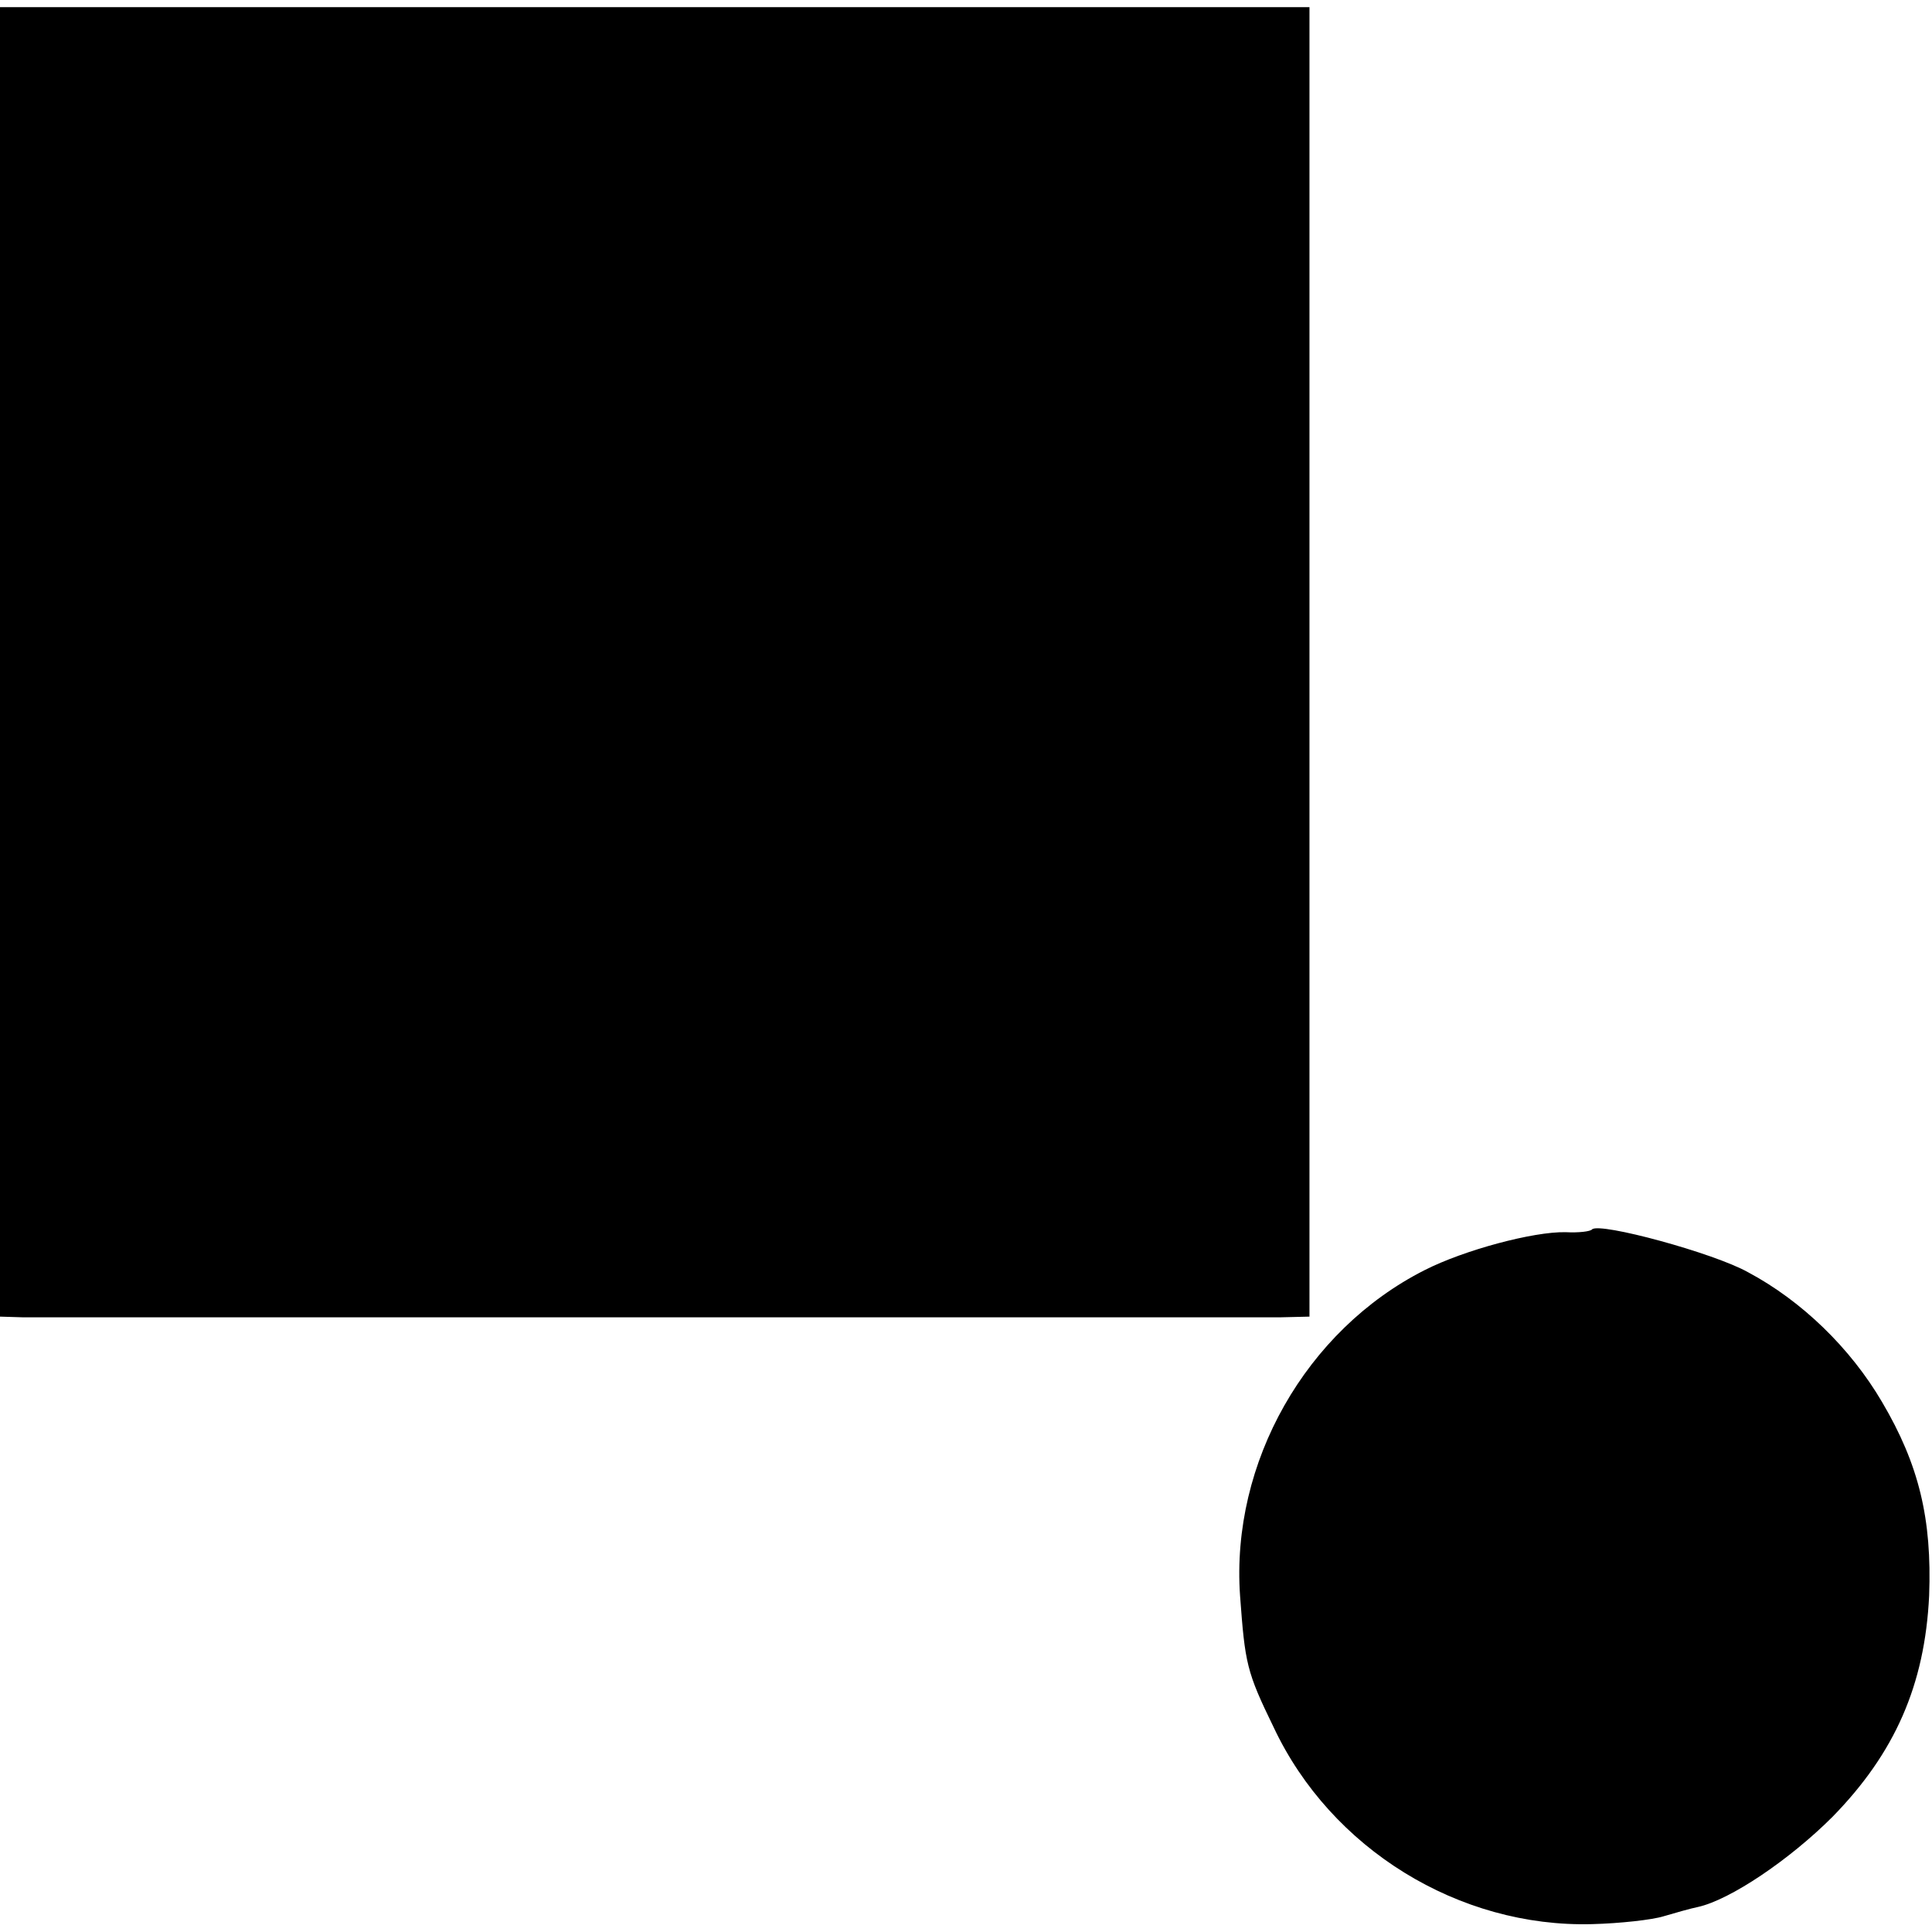 <?xml version="1.0" standalone="no"?>
<!DOCTYPE svg PUBLIC "-//W3C//DTD SVG 20010904//EN"
 "http://www.w3.org/TR/2001/REC-SVG-20010904/DTD/svg10.dtd">
<svg version="1.0" xmlns="http://www.w3.org/2000/svg"
 width="270pt" height="270pt" viewBox="0 0 270 270"
 preserveAspectRatio="xMidYMid meet">
<g transform="translate(0,270) scale(0.1,-0.1)"
fill="#000000" stroke="none">
<path d="M0 1775 l0 -915 33 -1 c41 0 1698 0 1755 0 l42 1 0 915 0 915 -915 0
-915 0 0 -915z"/>
<path d="M2225 982 c-2 -3 -19 -5 -37 -4 -45 1 -142 -25 -197 -53 -166 -84
-271 -269 -258 -455 7 -95 9 -106 47 -184 80 -170 259 -280 445 -275 39 1 84
6 100 11 17 5 38 11 48 13 45 10 128 66 188 126 87 89 129 184 135 309 4 107
-14 183 -66 271 -44 75 -112 141 -187 181 -48 27 -207 70 -218 60z"/>
</g>
</svg>
